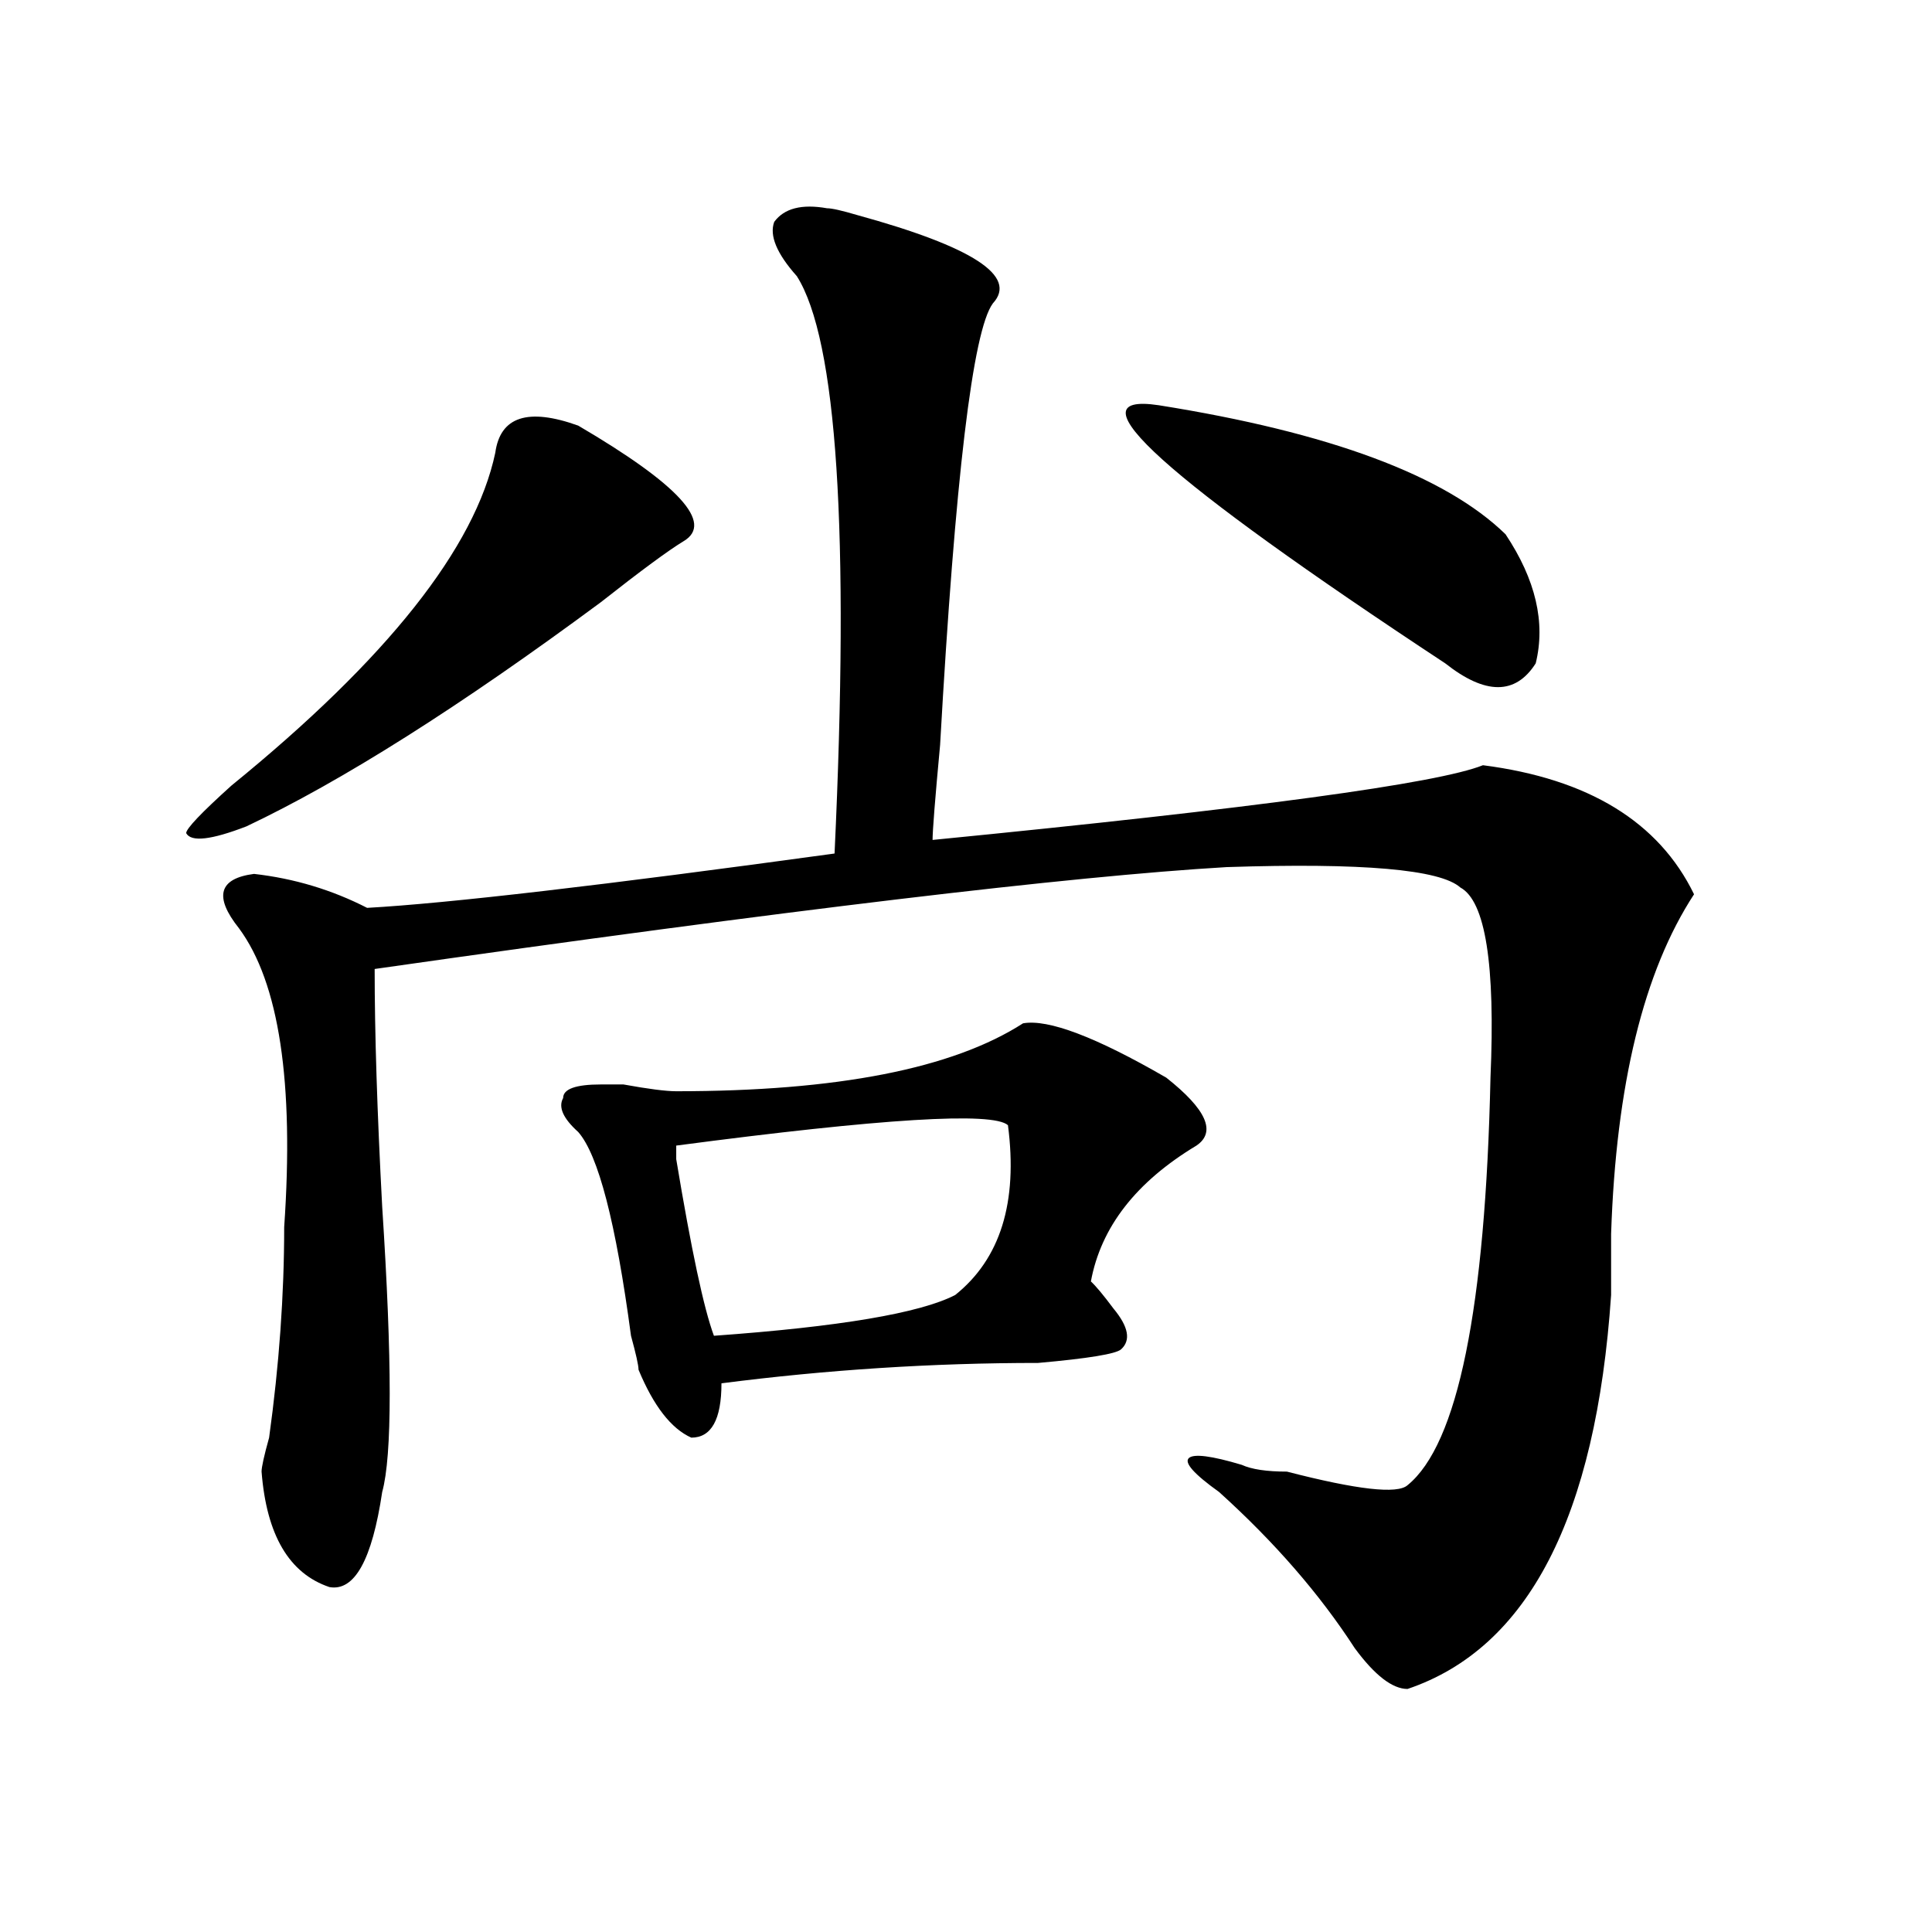 <?xml version="1.0" encoding="utf-8"?>
<!-- Generator: Adobe Illustrator 16.0.0, SVG Export Plug-In . SVG Version: 6.00 Build 0)  -->
<!DOCTYPE svg PUBLIC "-//W3C//DTD SVG 1.1//EN" "http://www.w3.org/Graphics/SVG/1.1/DTD/svg11.dtd">
<svg version="1.1" id="图层_1" xmlns="http://www.w3.org/2000/svg" xmlns:xlink="http://www.w3.org/1999/xlink" x="0px" y="0px"
	 width="1000px" height="1000px" viewBox="0 0 1000 1000" enable-background="new 0 0 1000 1000" xml:space="preserve">
<path d="M299.285,220.297c52.011,30.487,70.242,50.427,54.633,59.766c-7.805,4.724-22.134,15.271-42.926,31.641
	c-72.864,53.943-134.021,92.615-183.41,116.016c-18.231,7.031-28.658,8.24-31.219,3.516c0-2.307,7.805-10.547,23.414-24.609
	c80.607-65.588,126.155-123.047,136.582-172.266C258.92,215.627,273.249,210.958,299.285,220.297z M428.063,107.797
	c2.561,0,7.805,1.208,15.609,3.516c59.815,16.425,83.229,31.641,70.242,45.703c-10.427,14.063-19.512,90.253-27.316,228.516
	c-2.622,28.125-3.902,44.55-3.902,49.219c166.459-16.37,261.457-29.279,284.871-38.672c54.633,7.031,91.034,29.333,109.266,66.797
	c-26.036,39.88-40.365,98.438-42.926,175.781c0,14.063,0,24.609,0,31.641c-7.805,114.862-42.926,182.813-105.363,203.906
	c-7.805,0-16.951-7.031-27.316-21.094c-18.231-28.125-41.646-55.042-70.242-80.859c-13.049-9.338-18.231-15.216-15.609-17.578
	c2.561-2.307,11.707-1.154,27.316,3.516c5.183,2.362,12.987,3.516,23.414,3.516c36.401,9.393,57.193,11.755,62.438,7.031
	c25.975-21.094,40.304-91.406,42.926-210.938c2.561-58.557-2.622-91.406-15.609-98.438c-10.427-9.338-50.73-12.854-120.973-10.547
	c-80.669,4.724-227.678,22.302-440.965,52.734c0,32.849,1.28,73.828,3.902,123.047c5.183,79.706,5.183,128.925,0,147.656
	c-5.244,35.156-14.329,51.526-27.316,49.219c-20.854-7.031-32.561-26.917-35.121-59.766c0-2.307,1.28-8.185,3.902-17.578
	c5.183-37.463,7.805-73.828,7.805-108.984c5.183-74.982-2.622-126.563-23.414-154.688c-13.049-16.37-10.427-25.763,7.805-28.125
	c20.792,2.362,40.304,8.24,58.535,17.578c41.584-2.307,122.253-11.7,241.945-28.125c7.805-166.388,1.28-265.979-19.512-298.828
	c-10.427-11.7-14.329-21.094-11.707-28.125C405.929,107.797,415.014,105.49,428.063,107.797z M529.523,529.672
	c12.987-2.307,37.682,7.031,74.145,28.125c20.792,16.425,25.975,28.125,15.609,35.156c-31.219,18.787-49.45,42.188-54.633,70.313
	c2.561,2.362,6.463,7.031,11.707,14.063c7.805,9.393,9.085,16.425,3.902,21.094c-2.622,2.362-16.951,4.724-42.926,7.031
	c-54.633,0-109.266,3.516-163.898,10.547c0,18.787-5.244,28.125-15.609,28.125c-10.427-4.669-19.512-16.37-27.316-35.156
	c0-2.307-1.342-8.185-3.902-17.578c-7.805-58.557-16.951-93.713-27.316-105.469c-7.805-7.031-10.427-12.854-7.805-17.578
	c0-4.669,6.463-7.031,19.512-7.031h11.707c12.987,2.362,22.072,3.516,27.316,3.516C433.245,564.828,493.061,553.127,529.523,529.672
	z M350.016,592.953c0,2.362,0,4.724,0,7.031c7.805,46.912,14.268,77.344,19.512,91.406c64.998-4.669,106.644-11.7,124.875-21.094
	c23.414-18.732,32.499-48.01,27.316-87.891C513.914,575.375,456.659,578.89,350.016,592.953z M599.766,209.75
	c88.412,14.063,148.289,36.365,179.508,66.797c15.609,23.456,20.792,45.703,15.609,66.797c-10.427,16.425-26.036,16.425-46.828,0
	C602.326,247.268,552.938,202.719,599.766,209.75z"/>
</svg>

